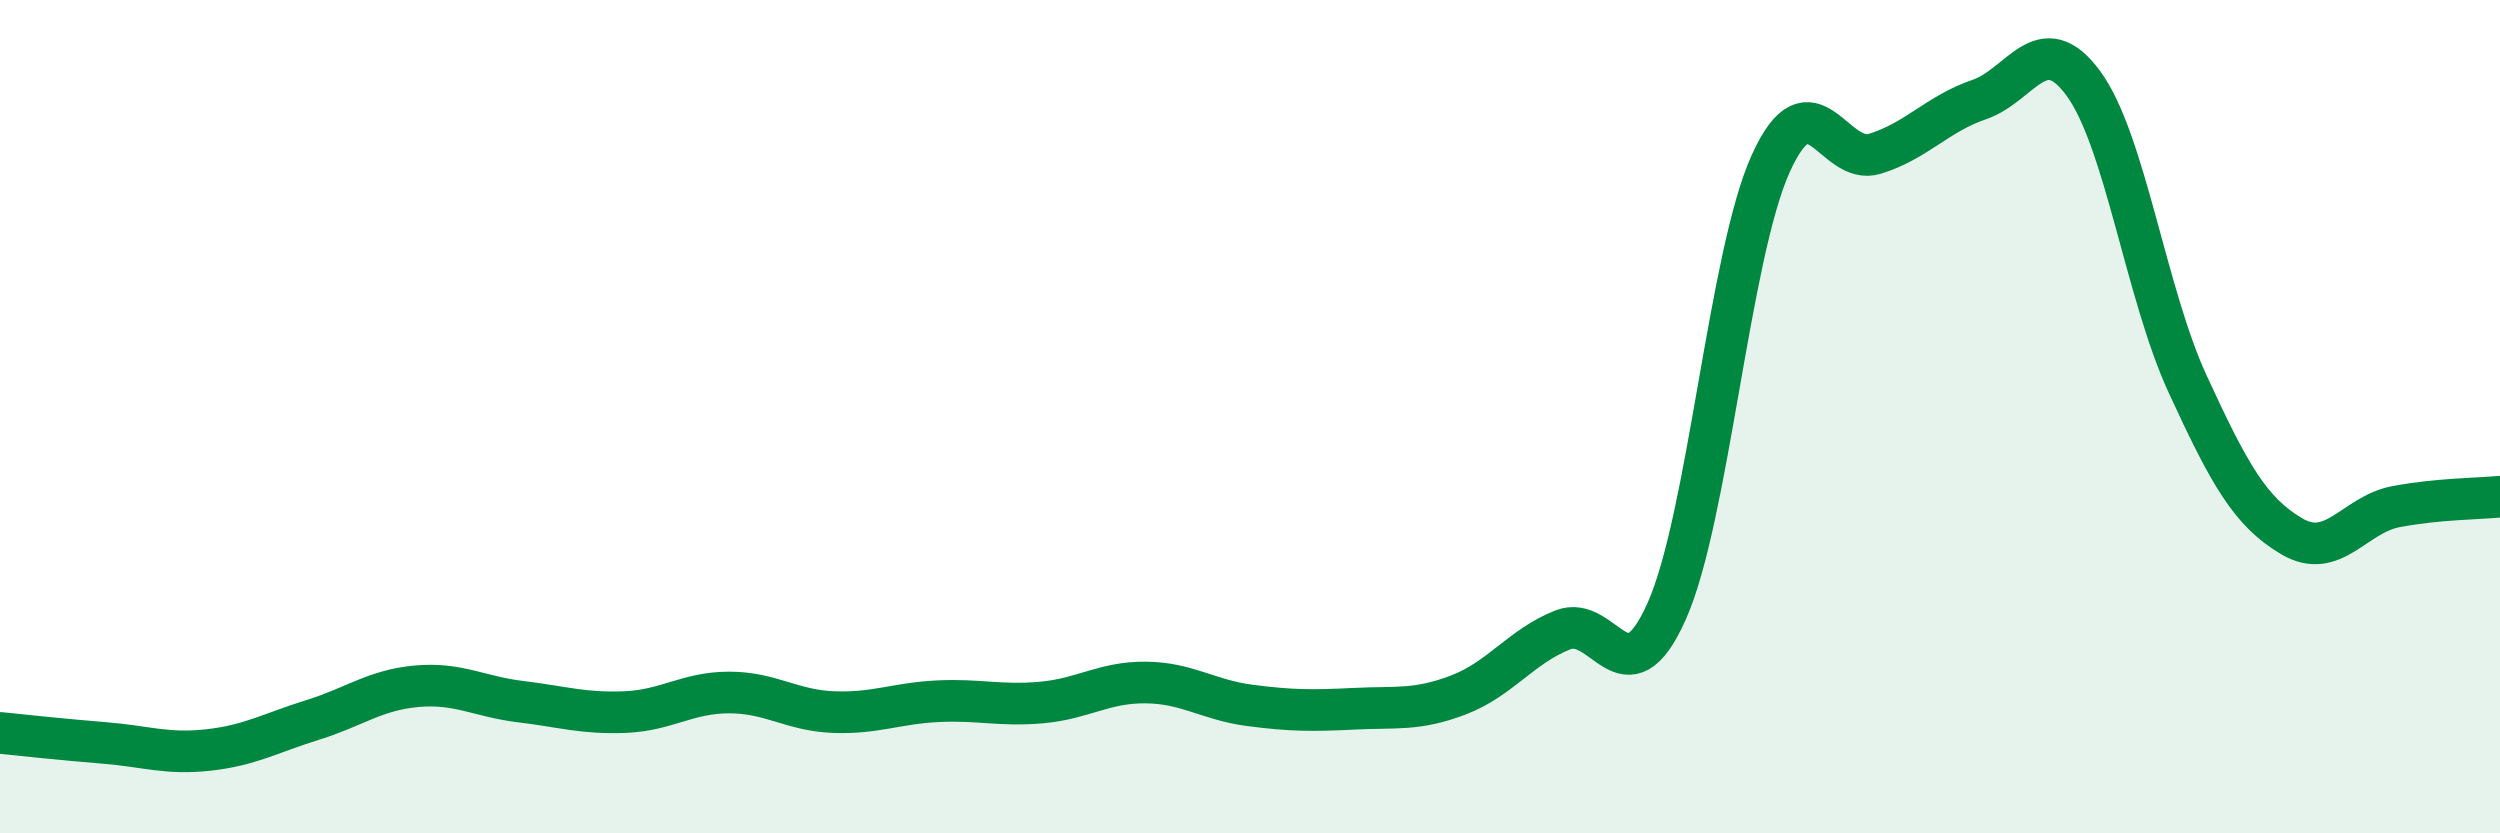 
    <svg width="60" height="20" viewBox="0 0 60 20" xmlns="http://www.w3.org/2000/svg">
      <path
        d="M 0,17.59 C 0.5,17.64 1.5,17.75 2.5,17.83 C 3.5,17.91 4,18.11 5,18 C 6,17.89 6.5,17.59 7.5,17.28 C 8.5,16.97 9,16.56 10,16.47 C 11,16.38 11.5,16.72 12.5,16.84 C 13.5,16.96 14,17.13 15,17.09 C 16,17.05 16.5,16.62 17.5,16.62 C 18.5,16.62 19,17.05 20,17.09 C 21,17.13 21.5,16.88 22.5,16.83 C 23.5,16.78 24,16.95 25,16.86 C 26,16.77 26.5,16.37 27.5,16.38 C 28.5,16.39 29,16.8 30,16.93 C 31,17.06 31.5,17.06 32.5,17.01 C 33.5,16.96 34,17.06 35,16.68 C 36,16.3 36.5,15.52 37.5,15.12 C 38.5,14.72 39,16.91 40,14.67 C 41,12.43 41.5,6.12 42.5,3.92 C 43.5,1.72 44,4 45,3.69 C 46,3.38 46.5,2.73 47.5,2.39 C 48.5,2.05 49,0.64 50,2 C 51,3.36 51.5,7.04 52.5,9.21 C 53.5,11.38 54,12.28 55,12.87 C 56,13.46 56.5,12.35 57.5,12.16 C 58.5,11.97 59.5,11.97 60,11.92L60 20L0 20Z"
        fill="#008740"
        opacity="0.1"
        stroke-linecap="round"
        stroke-linejoin="round"
      />
      <path
        d="M 0,17.59 C 0.5,17.64 1.5,17.75 2.5,17.83 C 3.5,17.91 4,18.11 5,18 C 6,17.89 6.5,17.59 7.5,17.28 C 8.5,16.97 9,16.56 10,16.47 C 11,16.38 11.5,16.72 12.5,16.84 C 13.5,16.96 14,17.13 15,17.09 C 16,17.05 16.5,16.62 17.5,16.62 C 18.5,16.62 19,17.05 20,17.09 C 21,17.13 21.5,16.88 22.5,16.83 C 23.5,16.78 24,16.95 25,16.86 C 26,16.77 26.5,16.37 27.5,16.38 C 28.5,16.39 29,16.8 30,16.93 C 31,17.06 31.5,17.06 32.5,17.01 C 33.5,16.96 34,17.06 35,16.68 C 36,16.3 36.5,15.52 37.5,15.12 C 38.5,14.72 39,16.91 40,14.67 C 41,12.43 41.5,6.12 42.5,3.92 C 43.5,1.72 44,4 45,3.69 C 46,3.38 46.5,2.73 47.5,2.39 C 48.5,2.05 49,0.64 50,2 C 51,3.36 51.5,7.04 52.5,9.21 C 53.5,11.38 54,12.28 55,12.87 C 56,13.46 56.5,12.35 57.5,12.16 C 58.5,11.97 59.5,11.97 60,11.92"
        stroke="#008740"
        stroke-width="1"
        fill="none"
        stroke-linecap="round"
        stroke-linejoin="round"
      />
    </svg>
  